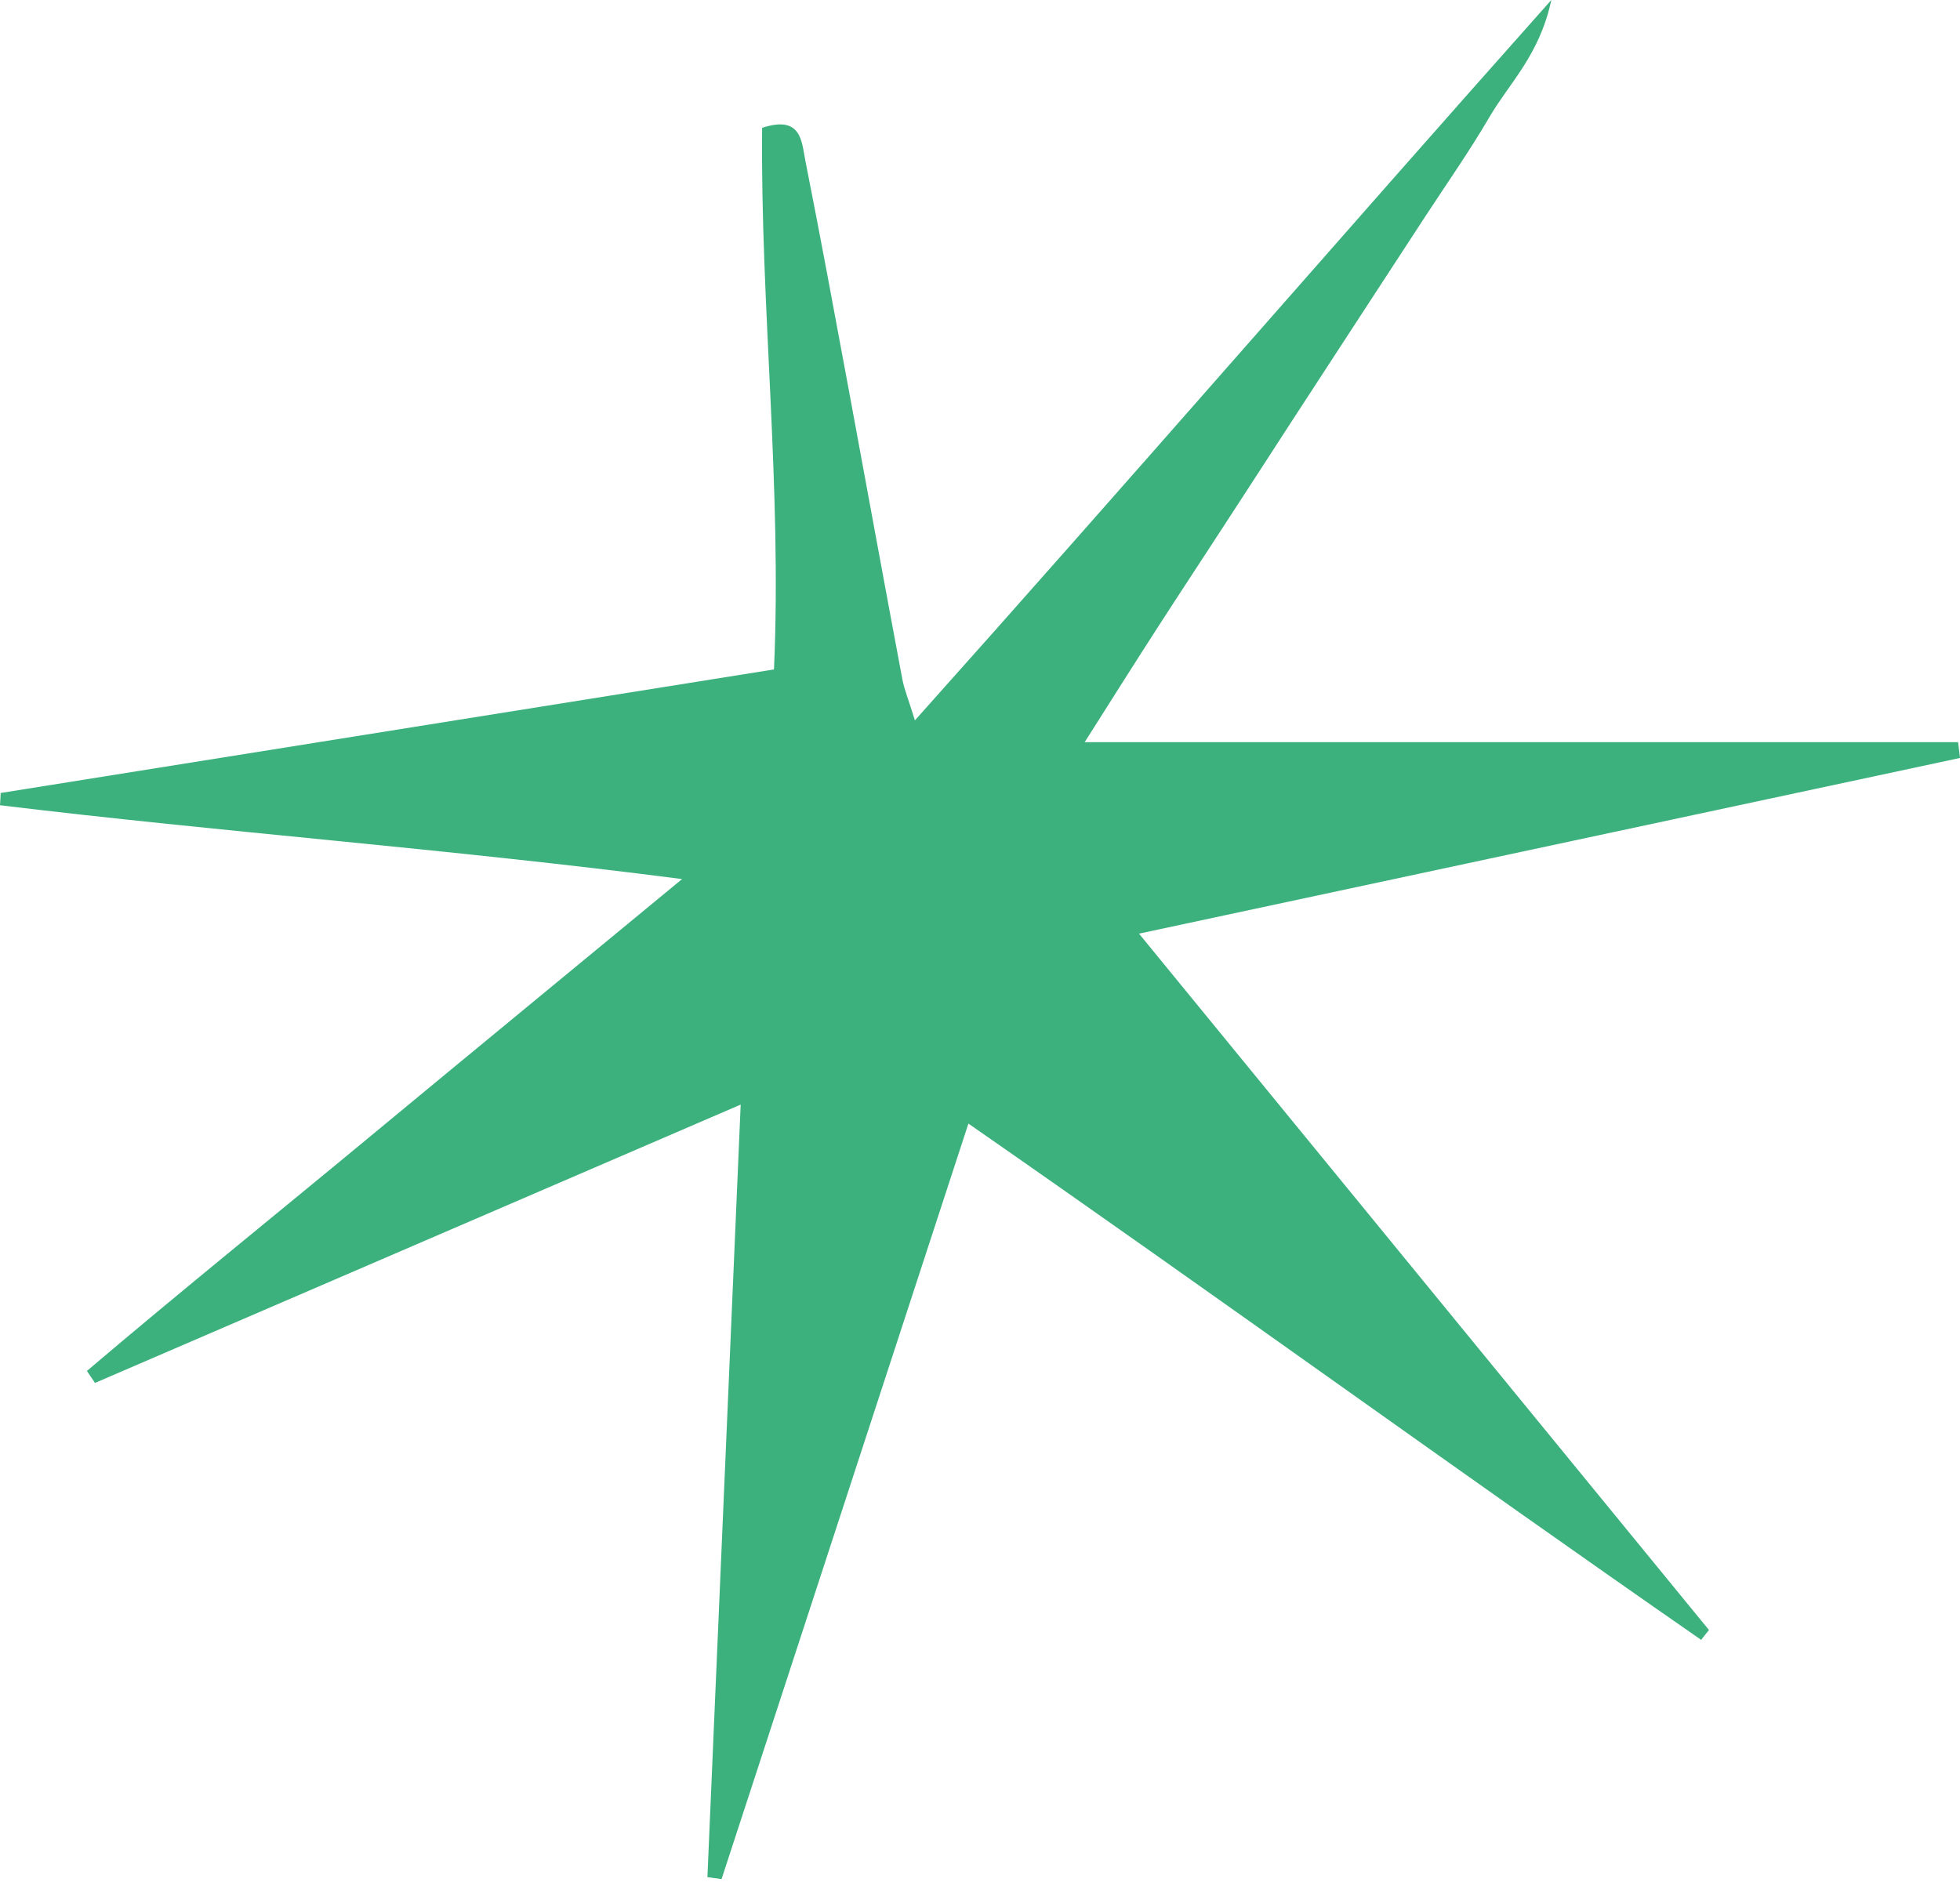 <?xml version="1.0" encoding="UTF-8"?> <svg xmlns="http://www.w3.org/2000/svg" width="80" height="77" viewBox="0 0 80 77" fill="none"><g id="Calque_1" clip-path="url(#clip0_8280_225267)"><path id="Vector" fill-rule="evenodd" clip-rule="evenodd" d="M44.268 30.298H79.923C79.951 30.513 79.972 30.727 80 30.942C69 33.296 58.001 35.65 46.49 38.114C54.431 47.815 62.093 57.181 69.754 66.542C69.644 66.674 69.539 66.811 69.435 66.944C59.491 60.041 49.691 52.93 39.527 45.868C36.106 56.34 32.779 66.525 29.451 76.711C29.259 76.684 29.066 76.656 28.874 76.629C29.319 66.284 29.765 55.938 30.232 45.093C21.185 48.992 12.534 52.721 3.877 56.455C3.767 56.296 3.657 56.131 3.547 55.966C7.436 52.66 11.418 49.454 15.35 46.193C19.348 42.882 23.358 39.587 27.84 35.886C18.182 34.638 9.064 33.972 0 32.872C0.011 32.707 0.022 32.542 0.027 32.372C10.461 30.705 20.899 29.039 31.591 27.328C31.921 19.882 31.035 12.512 31.107 5.219C32.724 4.686 32.718 5.786 32.872 6.561C33.488 9.663 34.06 12.776 34.638 15.883C35.369 19.832 36.09 23.787 36.832 27.735C36.909 28.142 37.074 28.538 37.344 29.407C46.077 19.64 54.426 9.993 63.319 0C62.841 2.249 61.598 3.399 60.8 4.768C59.981 6.171 59.046 7.502 58.155 8.866C57.22 10.301 56.285 11.731 55.35 13.166C54.465 14.525 53.574 15.889 52.688 17.253C51.759 18.688 50.829 20.124 49.894 21.559C49.009 22.923 48.112 24.276 47.232 25.645C46.319 27.059 45.423 28.483 44.268 30.304V30.298Z" fill="#3CB17D"></path></g><defs><clipPath id="clip0_8280_225267"><rect width="80" height="76.706" fill="white"></rect></clipPath></defs></svg> 
